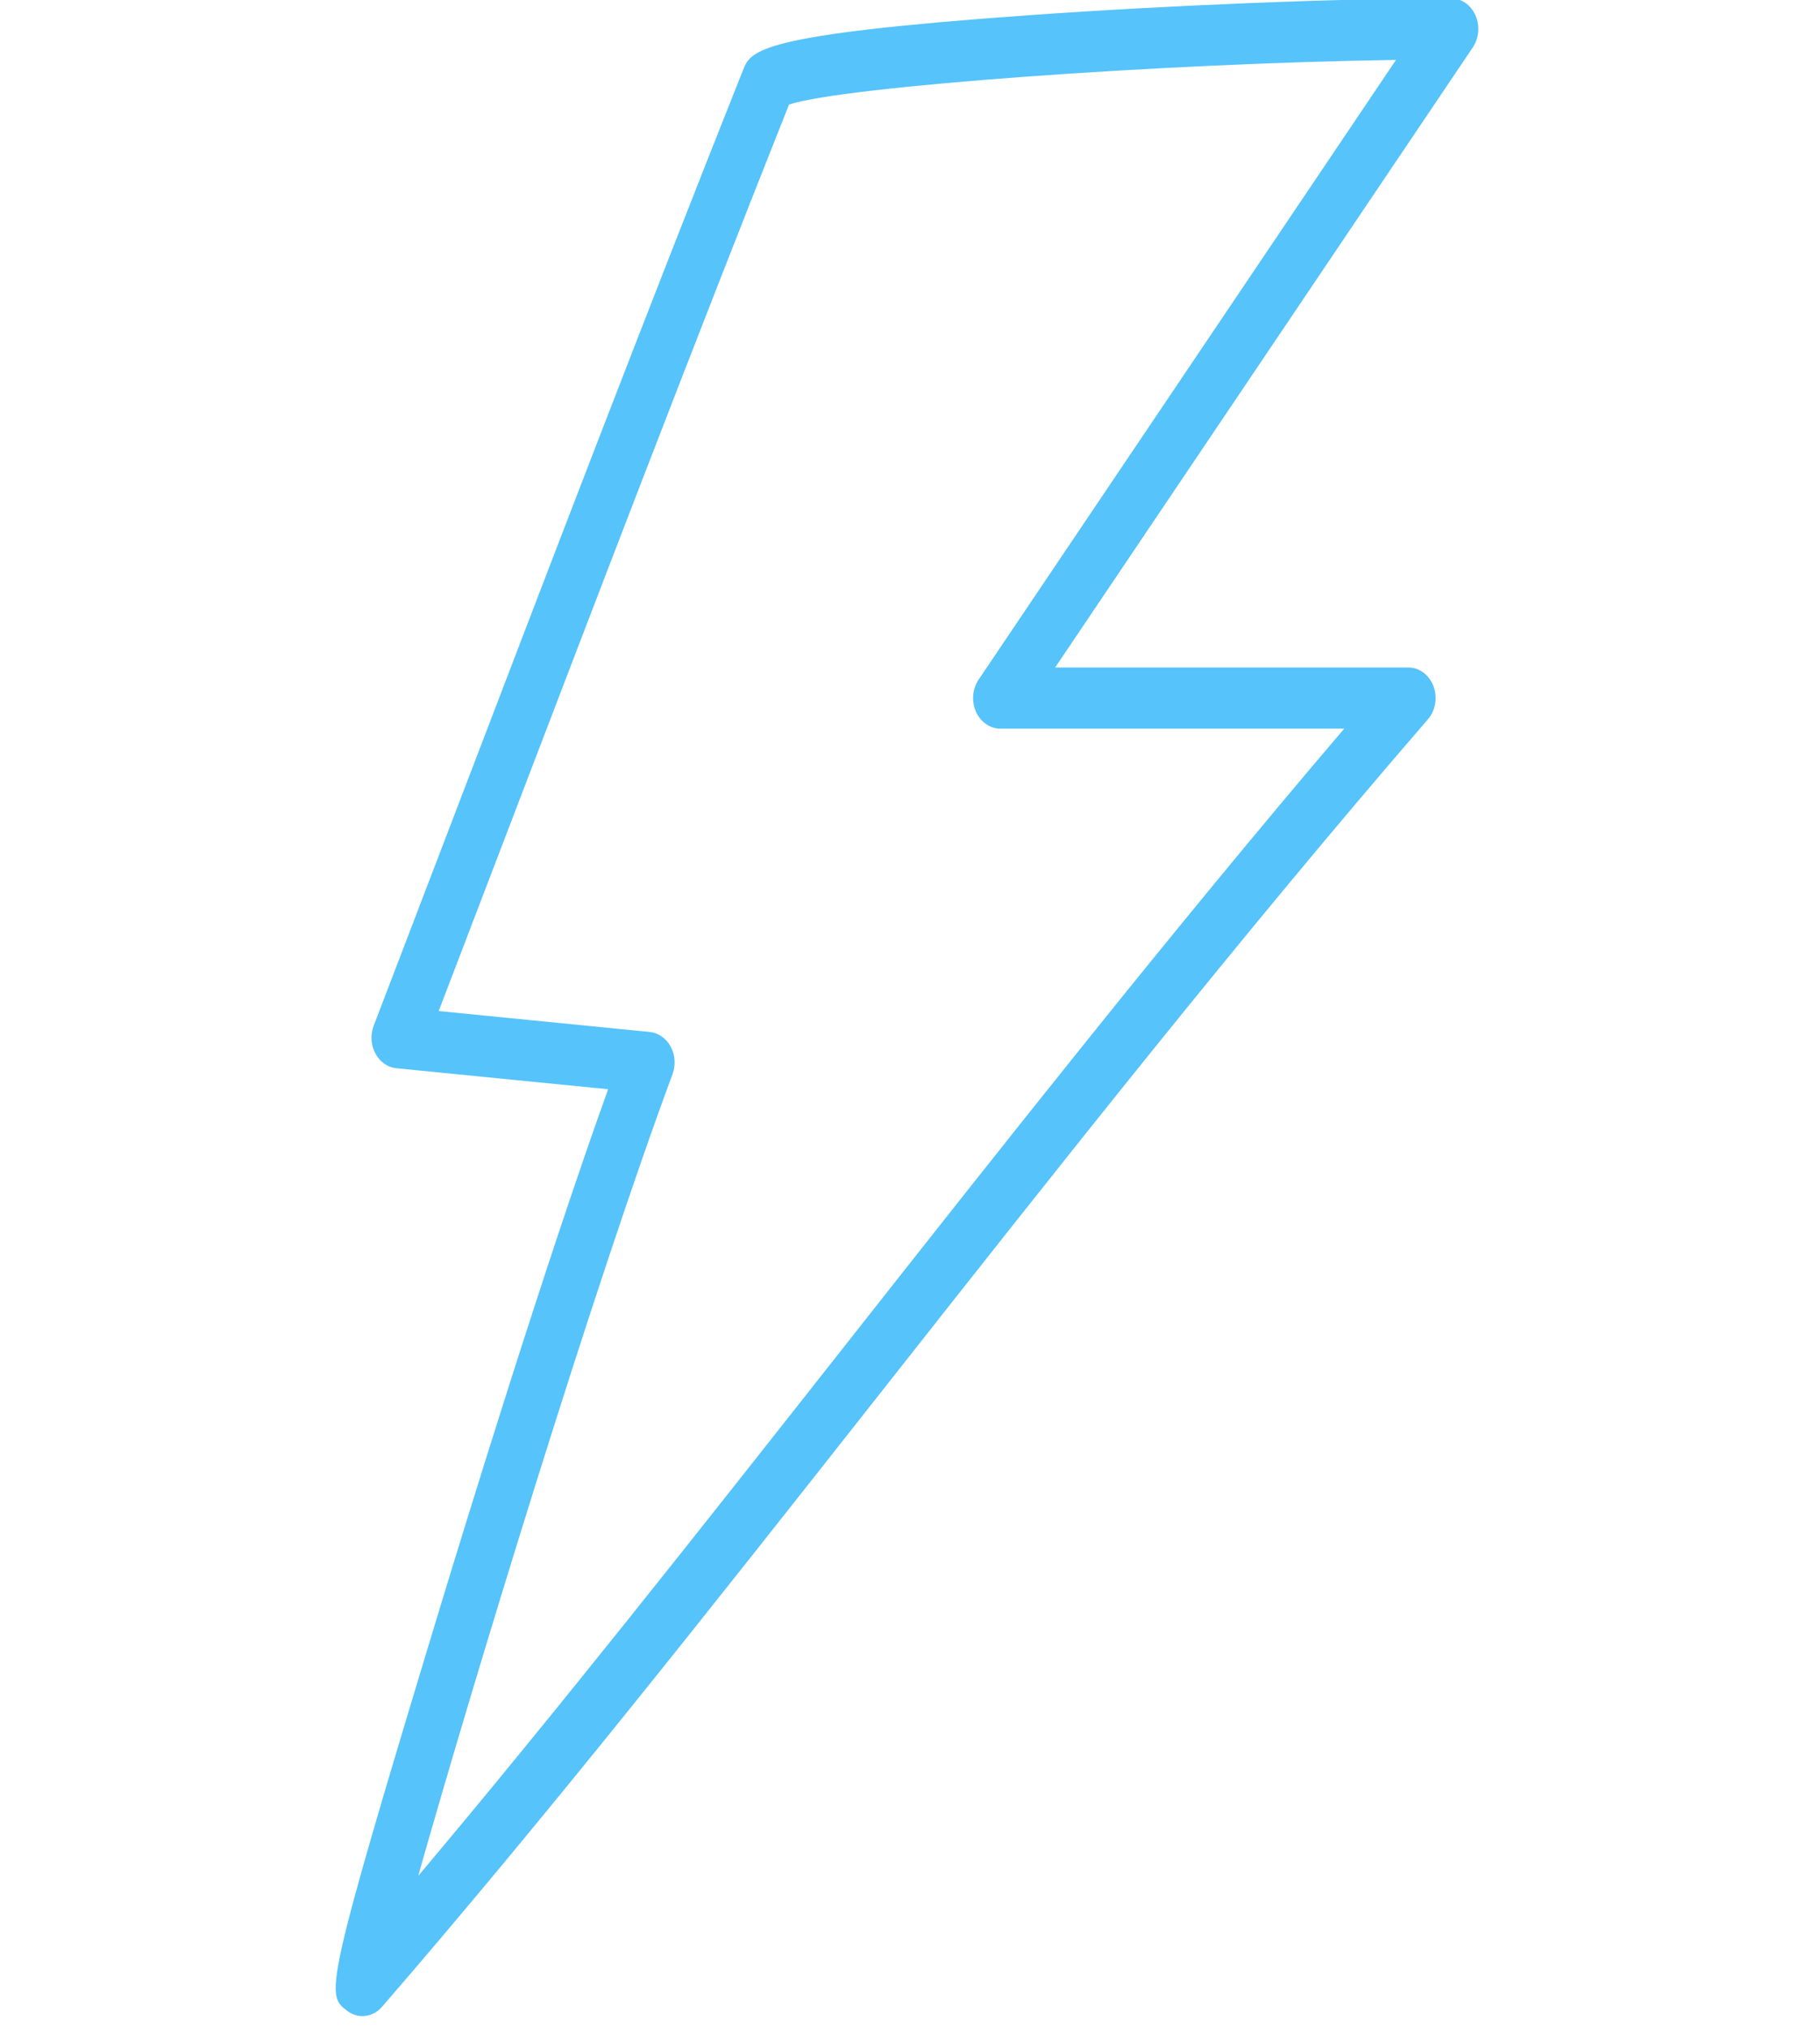 <svg xmlns="http://www.w3.org/2000/svg" xmlns:xlink="http://www.w3.org/1999/xlink" xmlns:serif="http://www.serif.com/" width="100%" height="100%" viewBox="0 0 88 98" xml:space="preserve" style="fill-rule:evenodd;clip-rule:evenodd;stroke-linejoin:round;stroke-miterlimit:2;">    <g id="_46.svg" serif:id="46.svg" transform="matrix(0.174,0,0,0.195,43.592,48.671)">        <g transform="matrix(1,0,0,1,-250,-250)">            <clipPath id="_clip1">                <rect x="0" y="0" width="500" height="500"></rect>            </clipPath>            <g clip-path="url(#_clip1)">                <path d="M121.375,250.948L180.031,256.135C182.427,256.344 184.594,257.693 185.844,259.76C187.094,261.828 187.281,264.359 186.354,266.594C164.547,318.953 130.948,417.109 115.682,465.271C154.411,424.25 192.979,380.599 233.443,334.792C278.453,283.844 324.875,231.302 373.01,180.964L277.458,180.964C274.589,180.964 271.953,179.339 270.677,176.766C269.396,174.193 269.682,171.12 271.411,168.823L387.396,15.255C322.604,16.094 233.948,21.813 218.734,26.307C191.891,86.49 166.276,146.26 139.167,209.484L121.375,250.948ZM100.198,500C98.719,500 97.229,499.573 95.932,498.688C90.073,494.698 89.313,494.193 120.781,401.583C129.557,375.786 150.833,314.099 168.458,270.323L109.609,265.12C107.193,264.901 105.021,263.542 103.781,261.453C102.526,259.375 102.359,256.807 103.318,254.583L125.234,203.516C152.708,139.427 178.661,78.891 205.922,17.823C208.125,12.88 209.87,8.974 285.104,4.193C324.479,1.682 371.74,0 402.693,0C405.563,0 408.203,1.63 409.474,4.198C410.755,6.771 410.469,9.849 408.745,12.141L292.677,165.813L390.823,165.813C393.859,165.813 396.615,167.635 397.802,170.432C398.984,173.234 398.38,176.479 396.26,178.661C343.948,232.604 293.542,289.656 244.802,344.823C196.943,399 151.74,450.177 105.635,497.698C104.167,499.219 102.193,500 100.198,500" style="fill:rgb(86,195,251);fill-rule:nonzero;"></path>            </g>        </g>    </g></svg>
